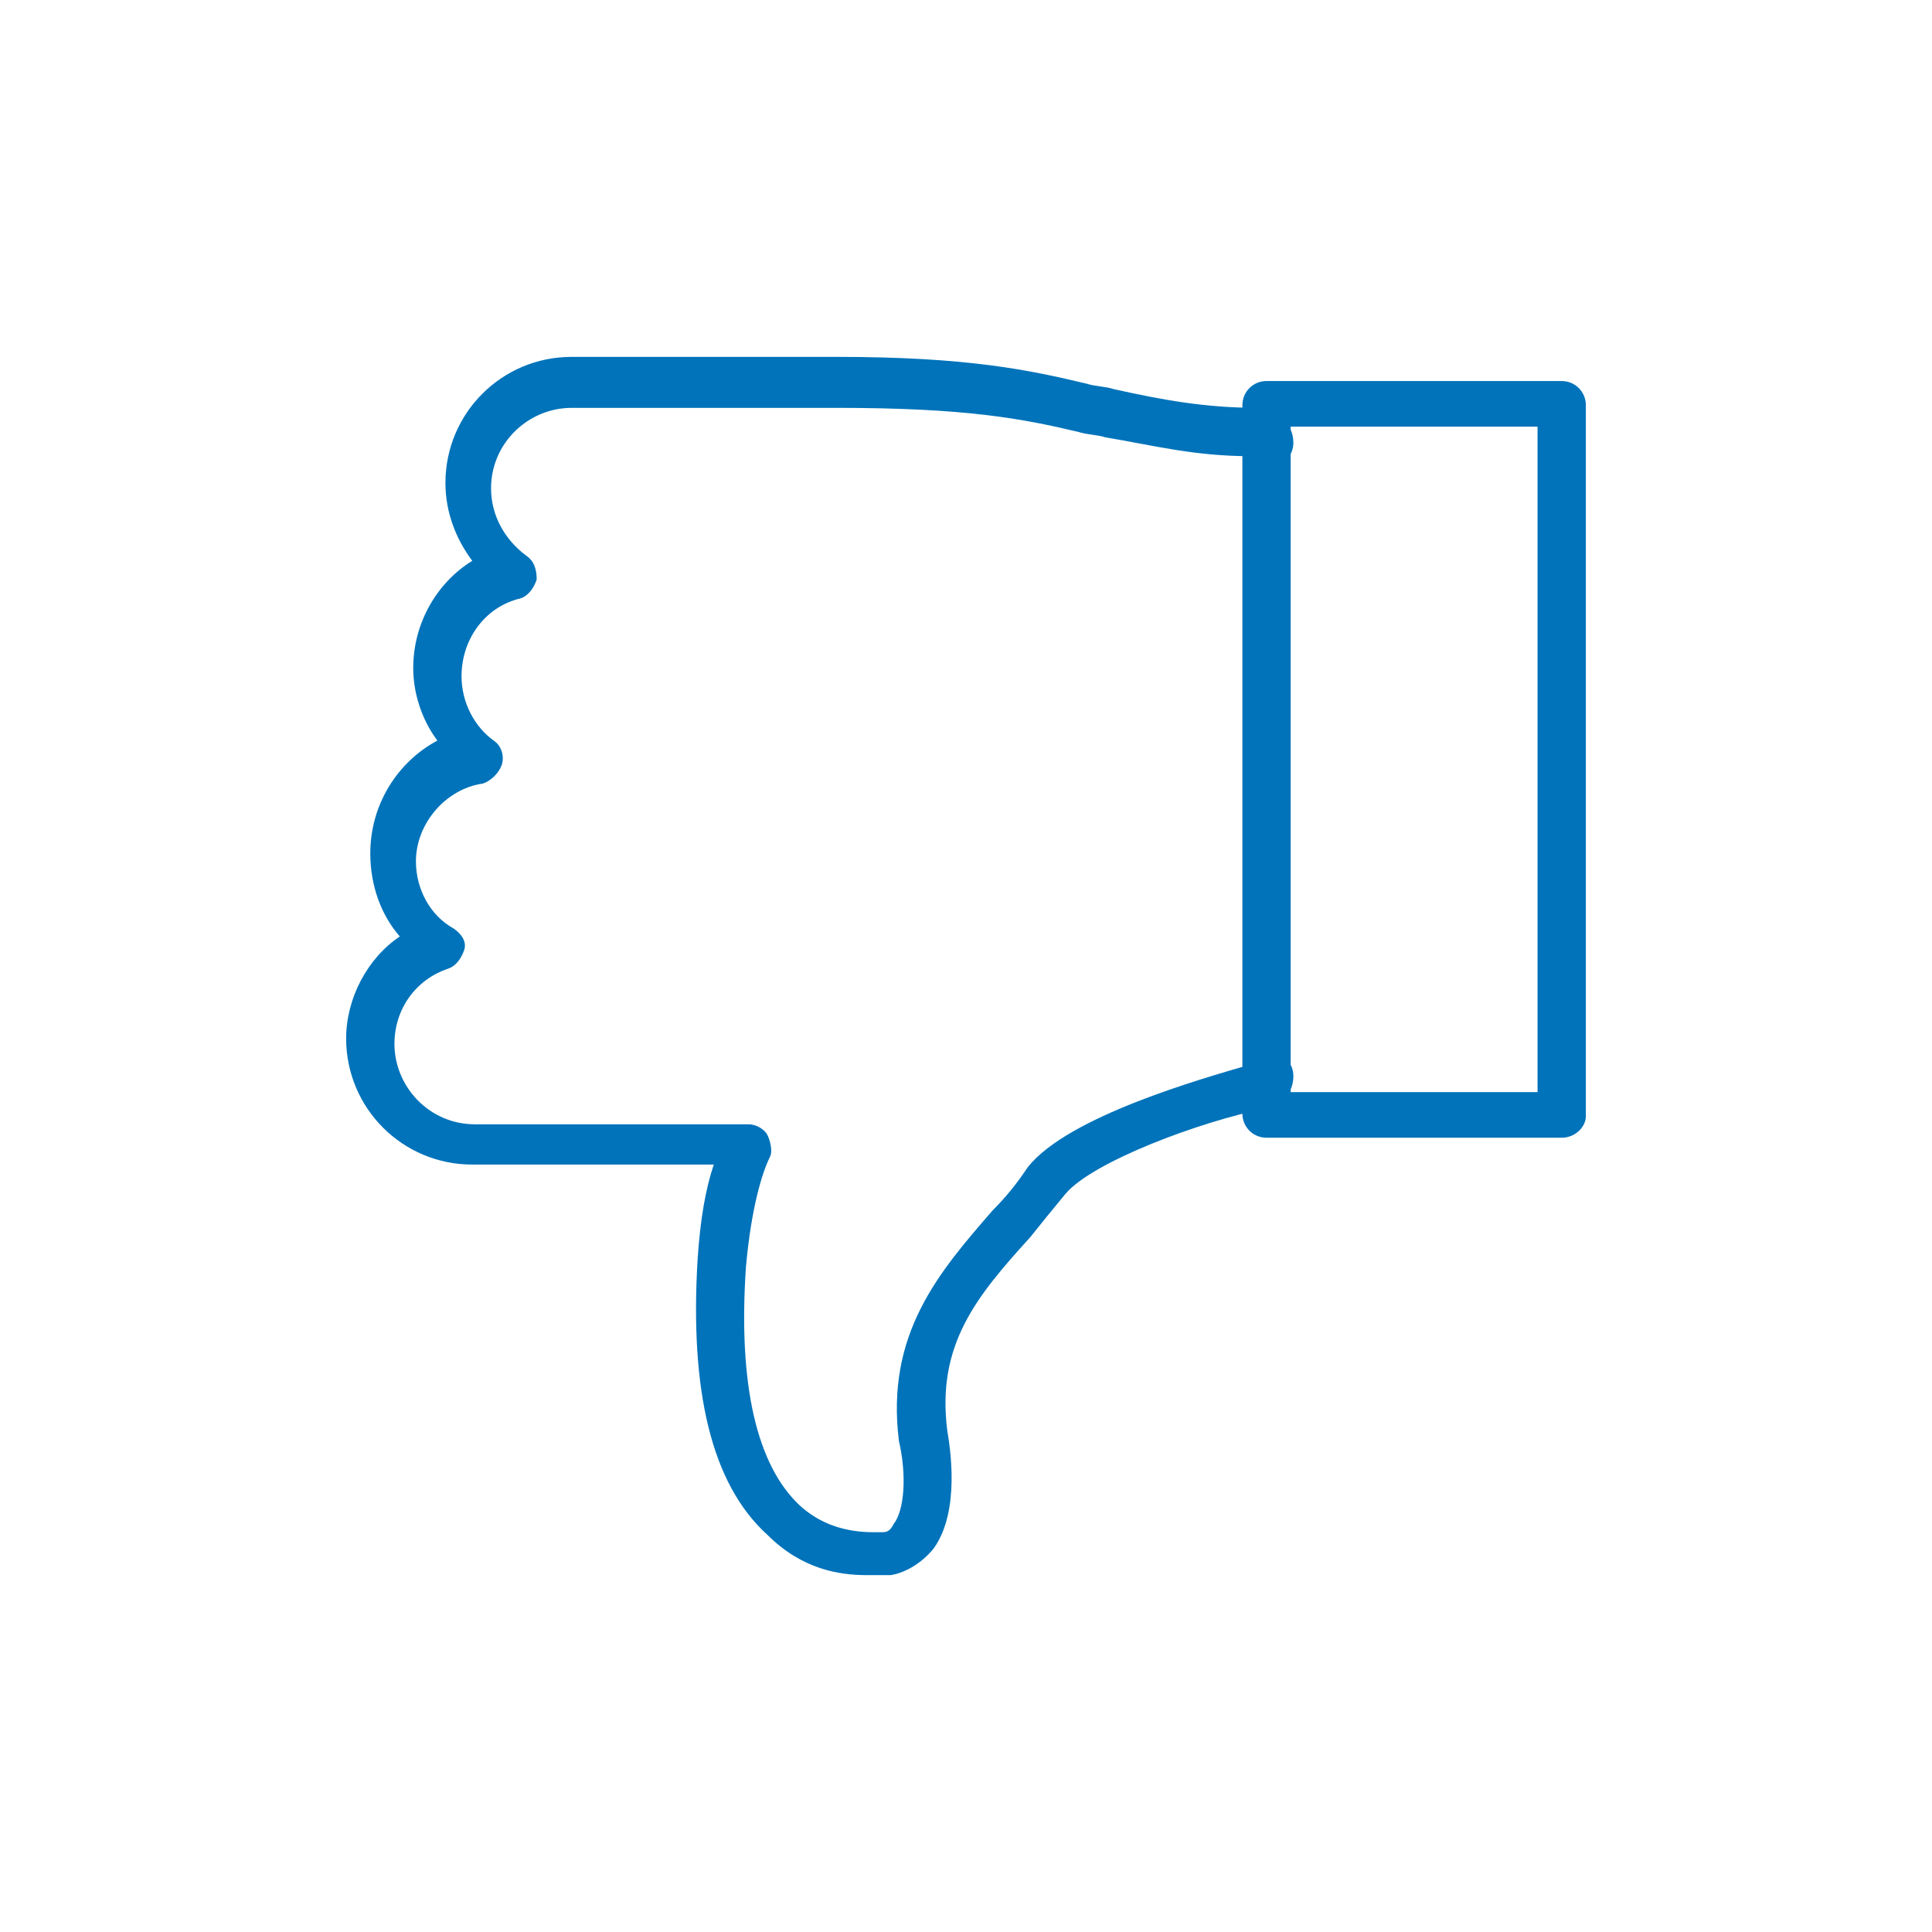 <?xml version="1.0" encoding="UTF-8"?> <svg xmlns="http://www.w3.org/2000/svg" viewBox="0 0 72 72"><path d="m32.3,58.7c-1,0-2.4-.2-3.7-1.5-2.1-1.9-2.9-5.4-2.6-10.3.1-1.5.3-2.6.6-3.5h-9c-2.6,0-4.7-2.1-4.7-4.7,0-1.5.8-3,2-3.8-.7-.8-1.1-1.9-1.1-3.1,0-1.8,1-3.4,2.5-4.2-.6-.8-.9-1.8-.9-2.7,0-1.7.9-3.2,2.2-4-.6-.8-1-1.8-1-2.9,0-2.6,2.1-4.7,4.7-4.7h9.9c4.9,0,7.2.5,9.3,1,.3.1.7.1,1,.2,1.8.4,3.4.7,5.4.7.7,0,1.3.6,1.3,1.3,0,.5-.4.9-.9.9-.3,0-.6-.1-.7-.4-2.1,0-3.6-.4-5.4-.7-.3-.1-.7-.1-1-.2-2.1-.5-4.2-.9-9-.9h-9.9c-1.6,0-3,1.3-3,3,0,1,.5,1.9,1.3,2.5.3.2.4.5.4.9-.1.3-.3.6-.6.7-1.3.3-2.2,1.5-2.2,2.9,0,1,.5,1.9,1.2,2.4.3.2.4.6.3.9s-.4.6-.7.7c-1.4.2-2.5,1.5-2.5,2.9,0,1,.5,2,1.4,2.5.3.2.5.5.4.8s-.3.6-.6.7c-1.2.4-2,1.5-2,2.8,0,1.6,1.3,3,3,3h10.2c.3,0,.6.2.7.4s.2.6.1.8c-.3.6-.7,1.9-.9,4.1-.3,4.4.4,7.4,2,8.9,1.2,1.1,2.6,1,3.1,1,.2,0,.3-.1.4-.3.4-.5.5-1.8.2-3.1-.5-4,1.5-6.3,3.5-8.6.5-.5.9-1,1.3-1.6,1.5-1.9,6.5-3.3,8.2-3.8.2-.3.4-.5.8-.5.5,0,.9.4.9.9,0,.6-.4,1.1-1,1.2-2.5.5-6.5,2-7.5,3.2-.5.6-.9,1.1-1.3,1.6-2,2.2-3.5,4-3.1,7.2.1.6.5,3-.5,4.4-.4.5-1,.9-1.6,1-.3,0-.6,0-.9,0h0Zm14.1-18.7h0Zm0-23.5h0Zm11.8,25.9h-11c-.5,0-.9-.4-.9-.9V15.1c0-.5.4-.9.9-.9h11c.5,0,.9.4.9.9v26.5c0,.4-.4.8-.9.8h0Zm-10.1-1.7h9.2V15.9h-9.2v24.8h0Z" style="fill: #0073ba;"></path></svg> 